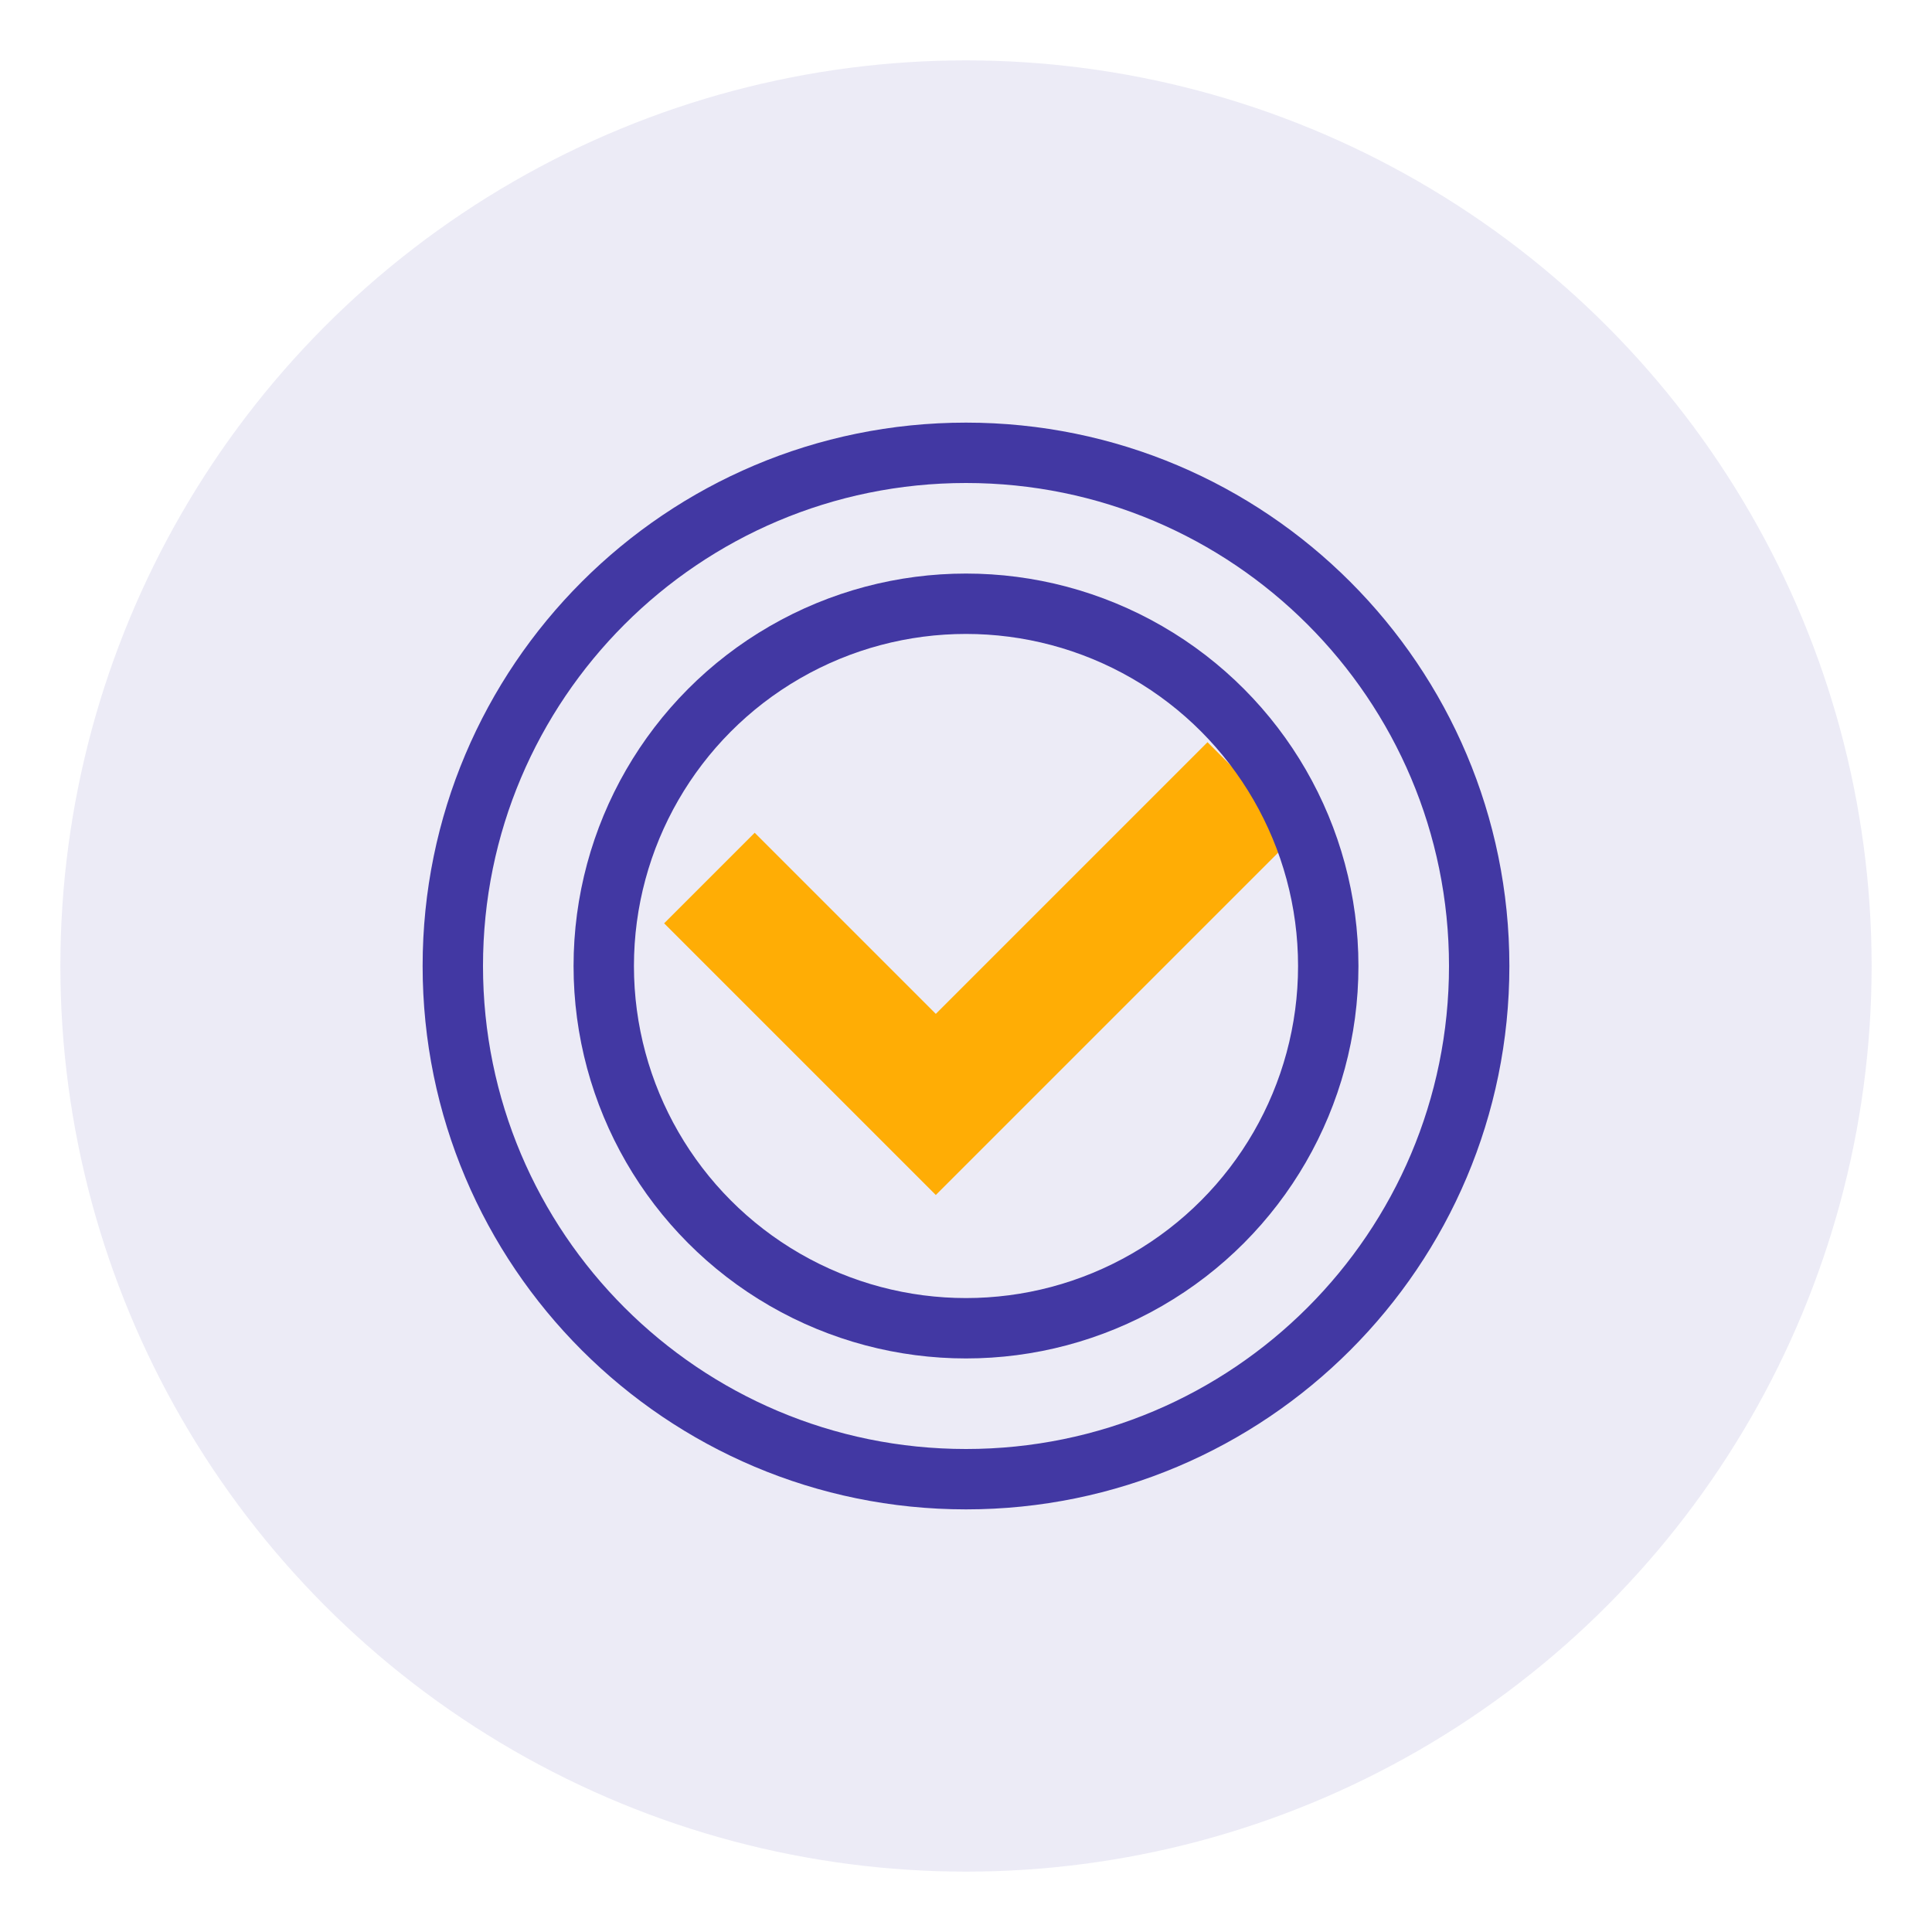 <svg xmlns="http://www.w3.org/2000/svg" viewBox="0 0 64 64" width="64" height="64">
  <circle cx="32" cy="32" r="30" fill="#4238A3" opacity="0.1"/>
  <path d="M32 14c-9.941 0-18 8.059-18 18s8.059 18 18 18 18-8.059 18-18-8.059-18-18-18zm0 34c-8.837 0-16-7.163-16-16s7.163-16 16-16 16 7.163 16 16-7.163 16-16 16z" fill="#4238A3"/>
  <path d="M43 27.586l-3-3-9 9-6-6-3 3 9 9z" fill="#FFAD05"/>
  <circle cx="32" cy="32" r="12" fill="none" stroke="#4238A3" stroke-width="2"/>
</svg> 